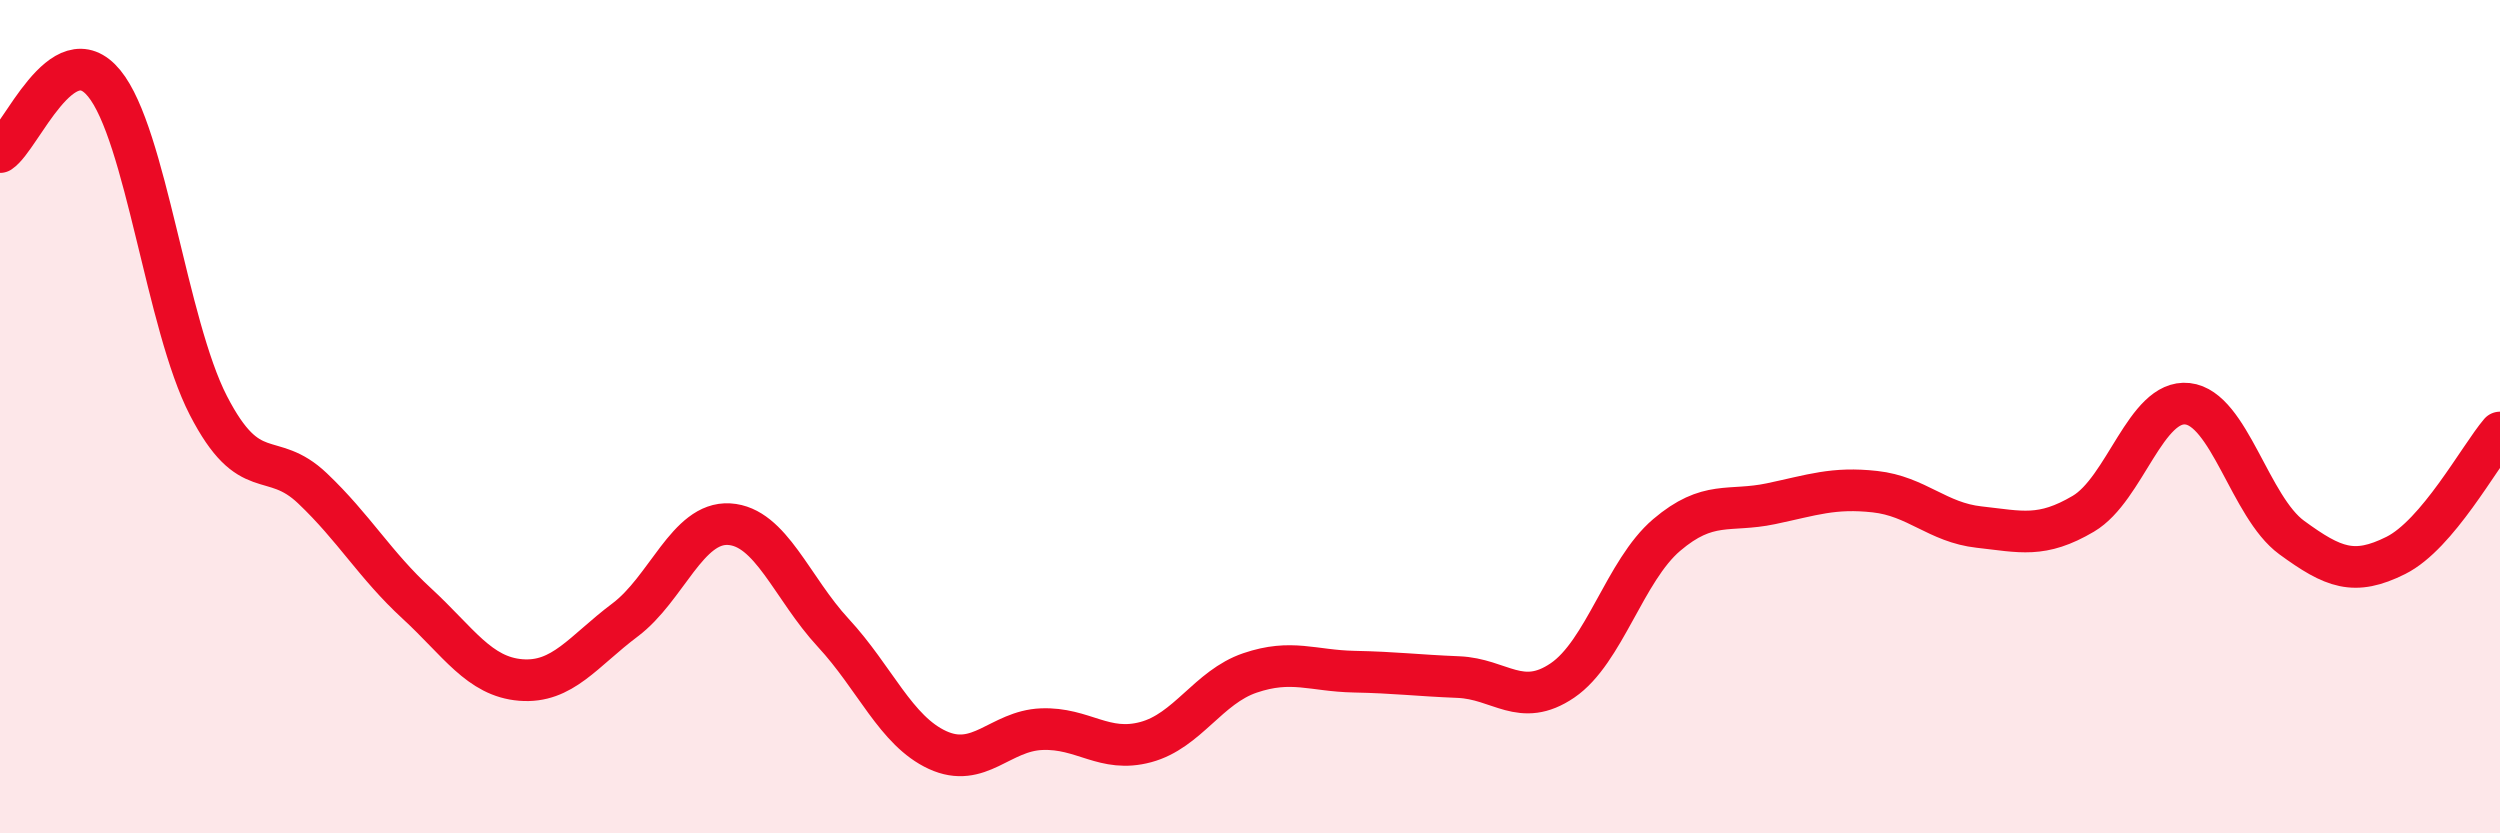 
    <svg width="60" height="20" viewBox="0 0 60 20" xmlns="http://www.w3.org/2000/svg">
      <path
        d="M 0,3.65 C 0.5,3.32 1.5,0.78 2.5,2 C 3.5,3.22 4,7.79 5,9.73 C 6,11.67 6.5,10.77 7.5,11.72 C 8.5,12.67 9,13.56 10,14.48 C 11,15.4 11.5,16.24 12.5,16.32 C 13.5,16.4 14,15.63 15,14.88 C 16,14.13 16.5,12.52 17.5,12.58 C 18.5,12.64 19,14.11 20,15.19 C 21,16.27 21.5,17.54 22.5,18 C 23.5,18.46 24,17.54 25,17.5 C 26,17.46 26.5,18.08 27.5,17.81 C 28.5,17.54 29,16.49 30,16.15 C 31,15.81 31.5,16.1 32.5,16.12 C 33.5,16.14 34,16.21 35,16.25 C 36,16.29 36.5,17.01 37.5,16.33 C 38.5,15.65 39,13.69 40,12.84 C 41,11.99 41.5,12.3 42.5,12.09 C 43.5,11.88 44,11.69 45,11.8 C 46,11.91 46.5,12.54 47.5,12.65 C 48.5,12.76 49,12.92 50,12.33 C 51,11.74 51.5,9.58 52.5,9.69 C 53.5,9.8 54,12.17 55,12.9 C 56,13.63 56.5,13.83 57.5,13.33 C 58.5,12.83 59.5,10.97 60,10.38L60 20L0 20Z"
        fill="#EB0A25"
        opacity="0.1"
        stroke-linecap="round"
        stroke-linejoin="round"
      />
      <path
        d="M 0,3.65 C 0.5,3.32 1.5,0.78 2.5,2 C 3.5,3.22 4,7.79 5,9.73 C 6,11.67 6.5,10.77 7.5,11.72 C 8.5,12.67 9,13.56 10,14.48 C 11,15.4 11.5,16.24 12.5,16.32 C 13.5,16.4 14,15.63 15,14.88 C 16,14.13 16.5,12.52 17.5,12.58 C 18.5,12.64 19,14.11 20,15.19 C 21,16.27 21.5,17.54 22.5,18 C 23.5,18.46 24,17.54 25,17.5 C 26,17.46 26.5,18.08 27.5,17.81 C 28.5,17.54 29,16.49 30,16.15 C 31,15.81 31.5,16.1 32.5,16.12 C 33.5,16.14 34,16.21 35,16.25 C 36,16.29 36.5,17.01 37.5,16.33 C 38.5,15.65 39,13.69 40,12.84 C 41,11.99 41.5,12.3 42.5,12.09 C 43.5,11.88 44,11.69 45,11.8 C 46,11.91 46.5,12.54 47.5,12.65 C 48.5,12.76 49,12.92 50,12.33 C 51,11.74 51.5,9.58 52.5,9.69 C 53.5,9.8 54,12.17 55,12.9 C 56,13.63 56.5,13.83 57.5,13.33 C 58.5,12.83 59.5,10.97 60,10.38"
        stroke="#EB0A25"
        stroke-width="1"
        fill="none"
        stroke-linecap="round"
        stroke-linejoin="round"
      />
    </svg>
  